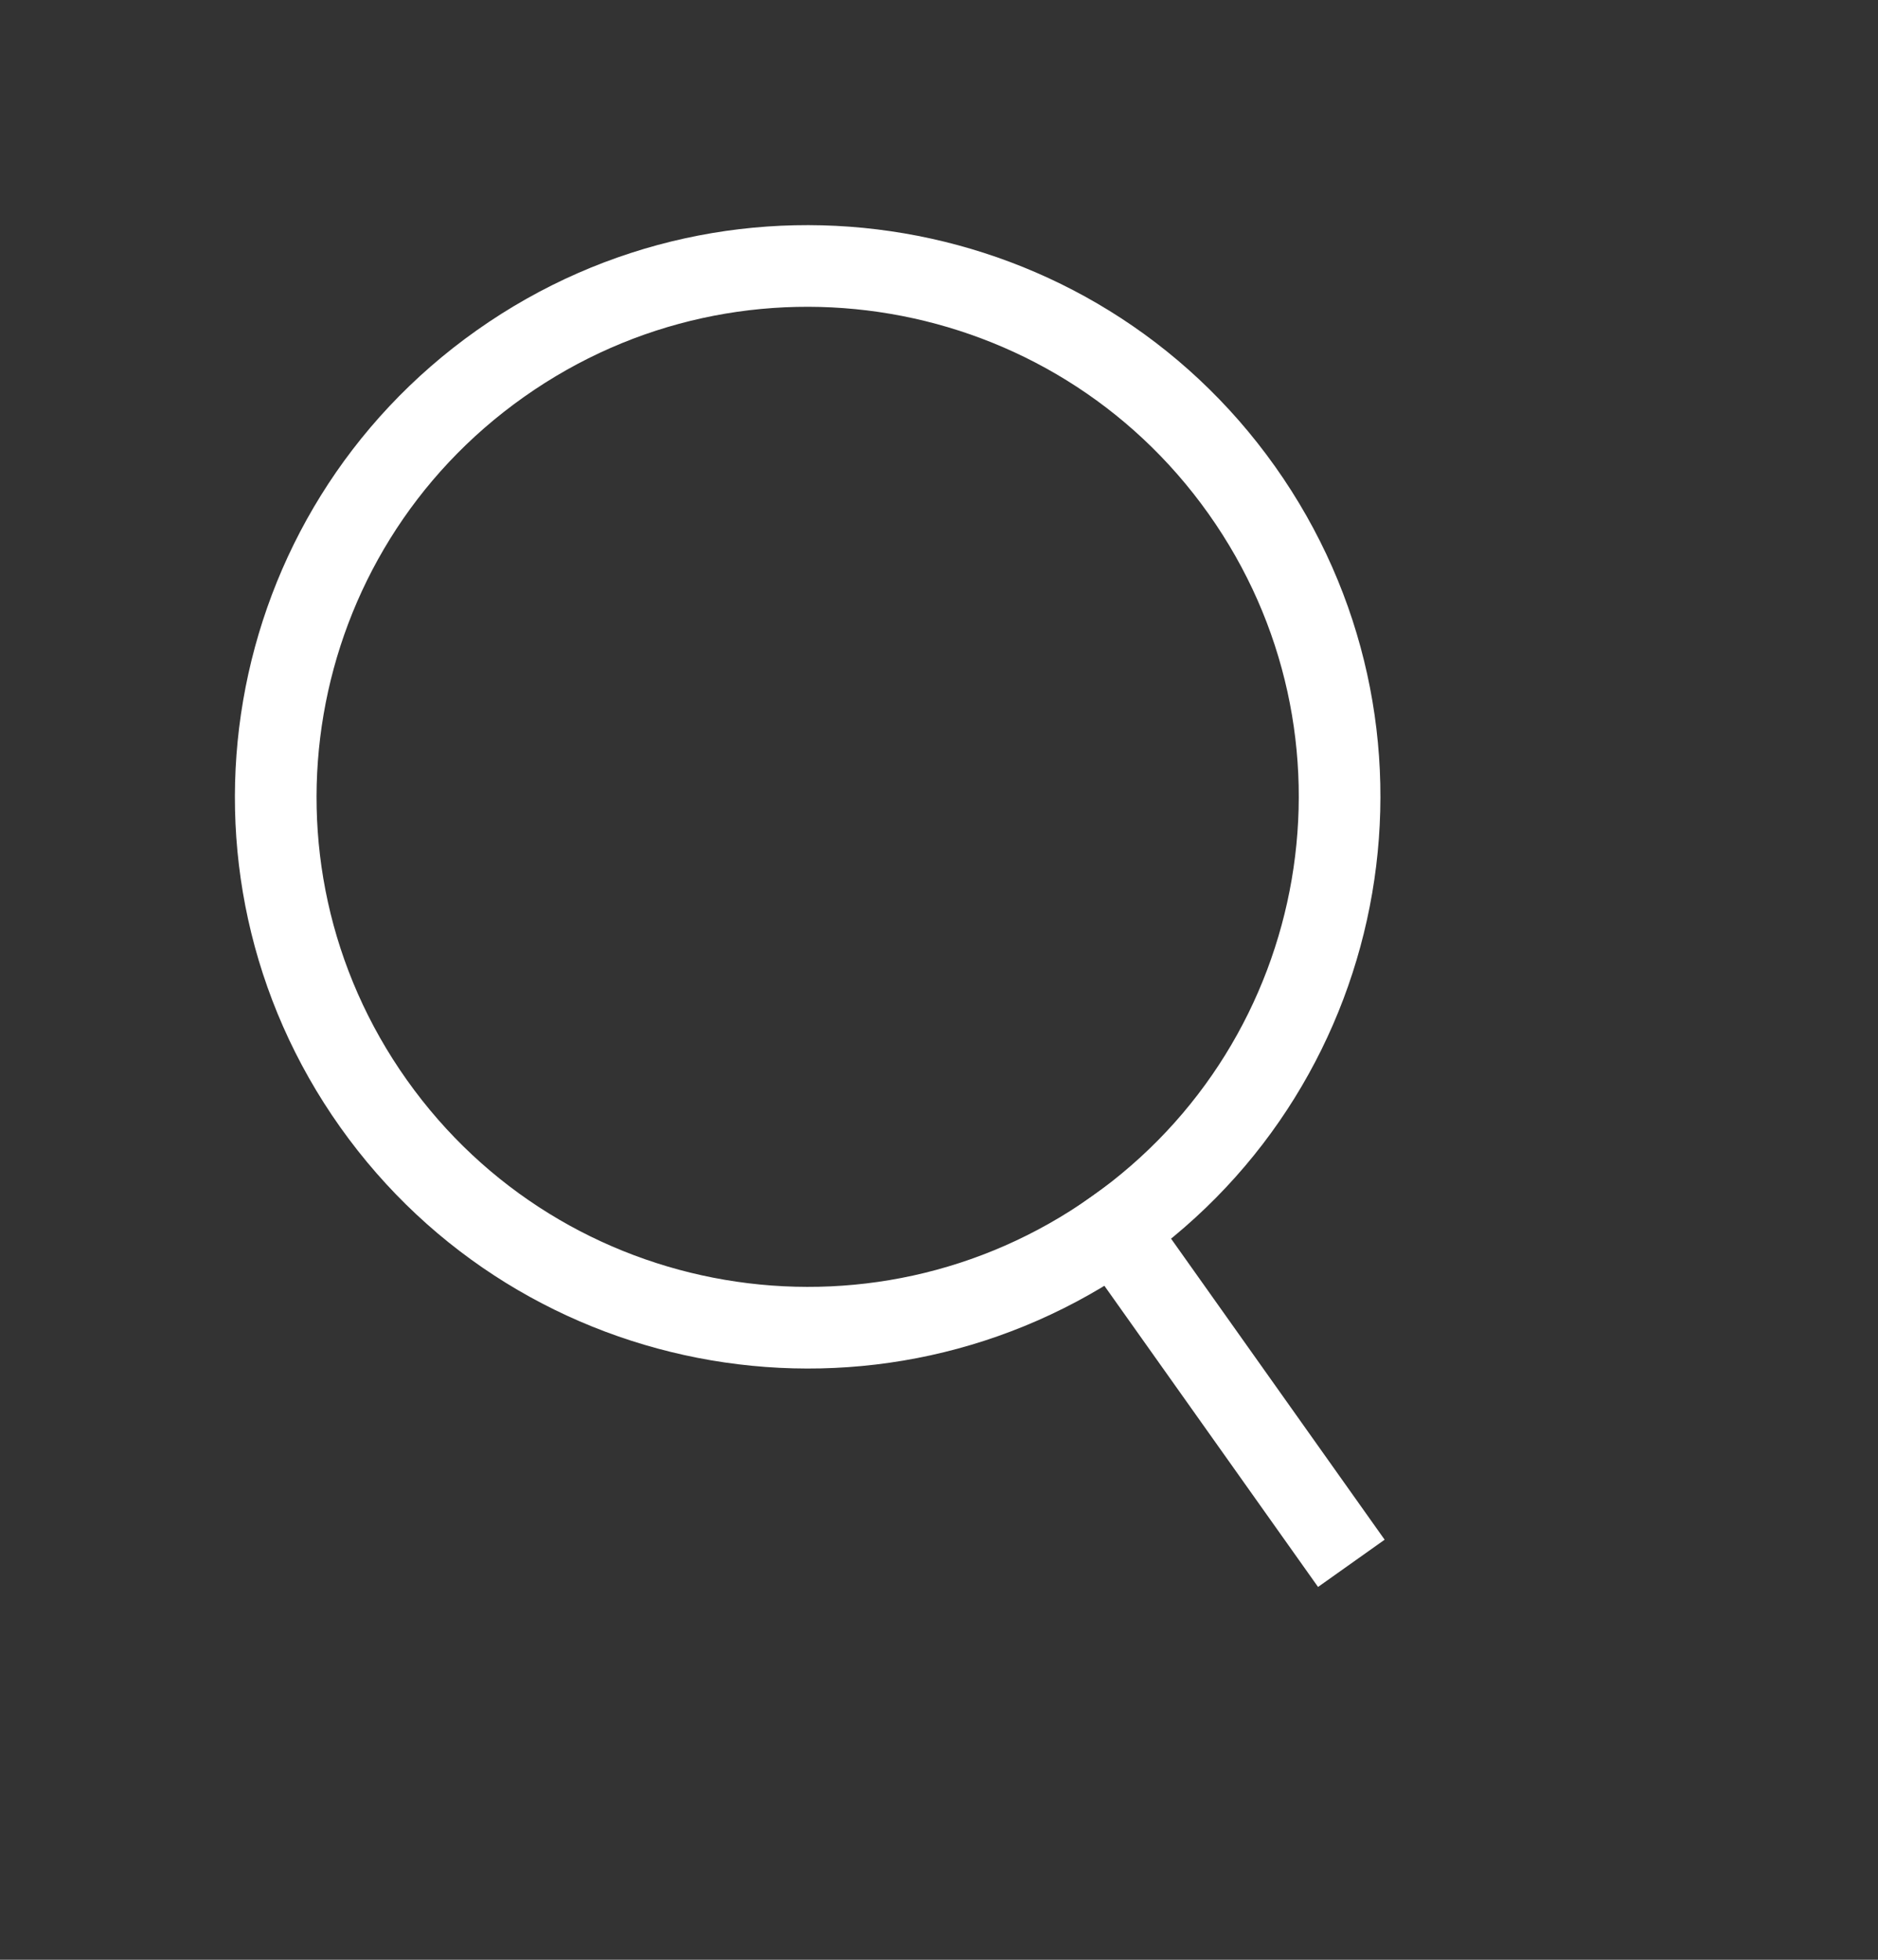 <svg width="23" height="24" viewBox="0 0 23 24" fill="none" xmlns="http://www.w3.org/2000/svg">
<rect x="0" y="0" width="23" height="24" fill="#333333" stroke="none"/>
<path d="M15.208 6.002C17.287 8.932 16.592 12.989 13.655 15.064C10.719 17.139 6.653 16.444 4.575 13.515C2.496 10.585 3.191 6.528 6.128 4.453C9.064 2.378 13.13 3.072 15.208 6.002Z" stroke="white"/>
<path d="M13.365 14.656L16.55 19.145" stroke="white"/>
</svg>
